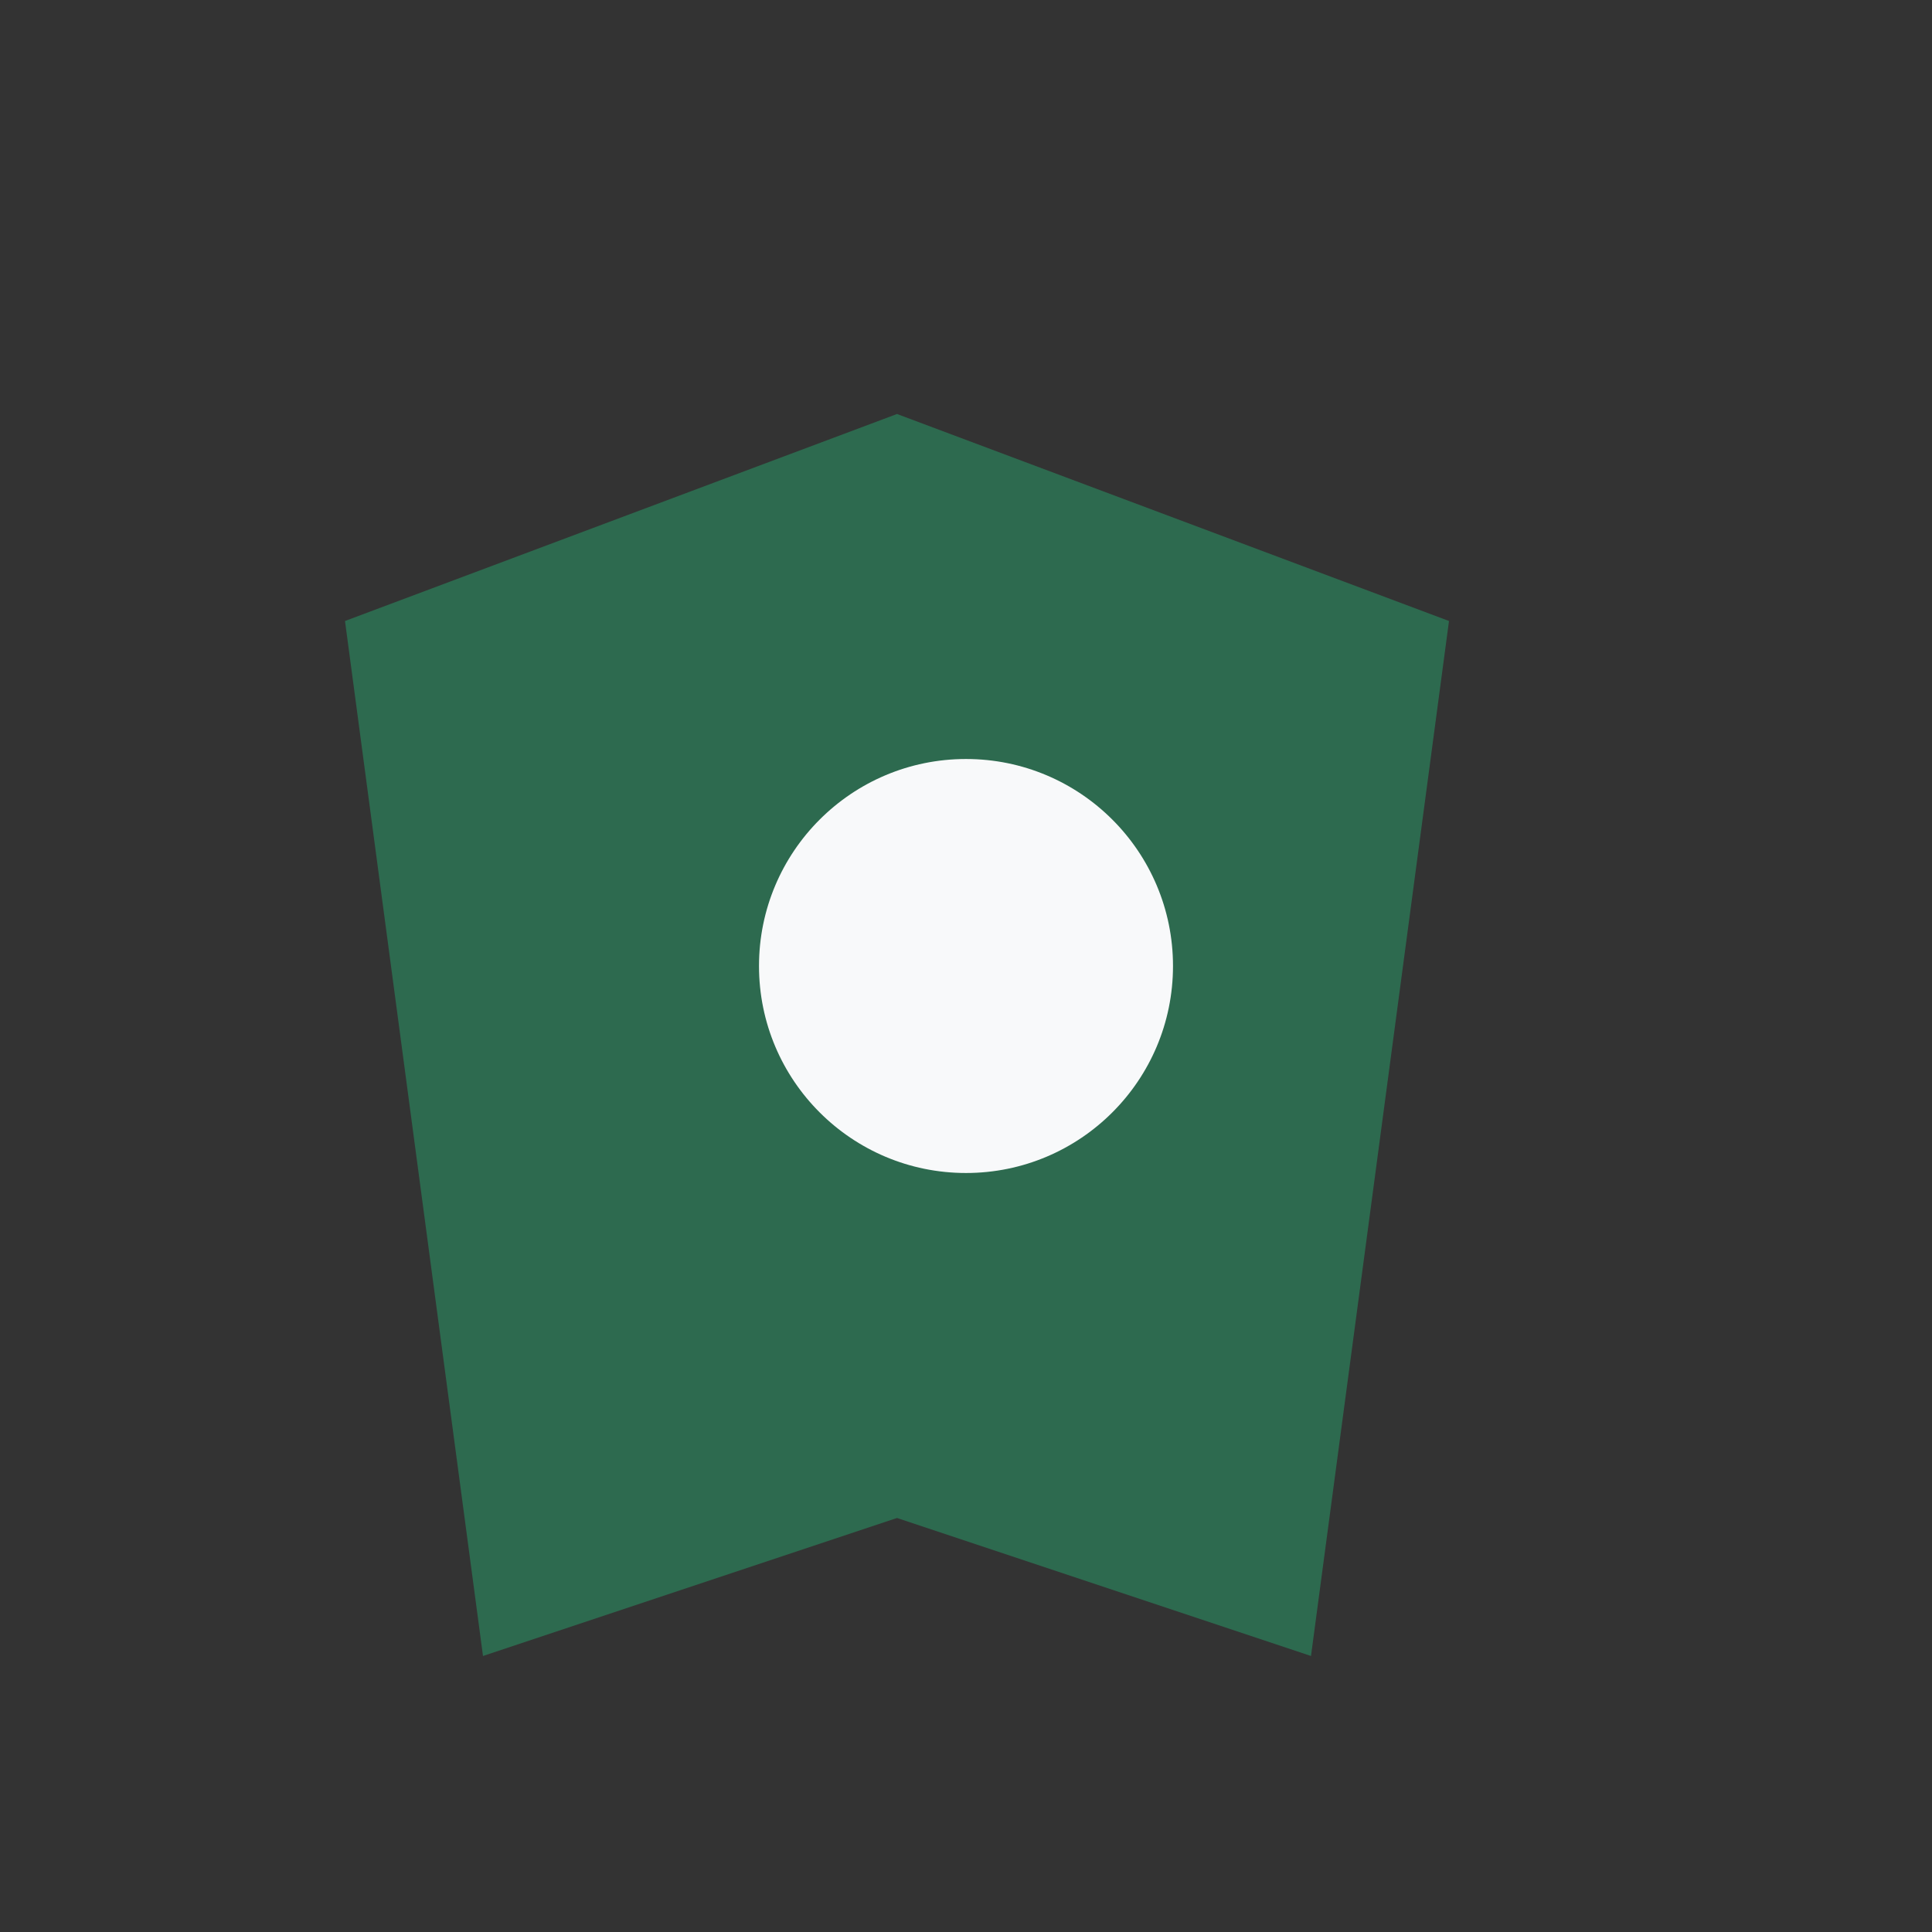 <?xml version="1.0" encoding="UTF-8"?>
<svg xmlns="http://www.w3.org/2000/svg" width="28" height="28" viewBox="0 0 28 28"><rect x="0" y="0" width="28" height="28" fill="#333333" stroke="none"/><path d="M7 24l-2-15 8-3 8 3-2 15-6-2z" fill="#2D6A4F"/><circle cx="14" cy="14" r="3" fill="#F8F9FA"/></svg>